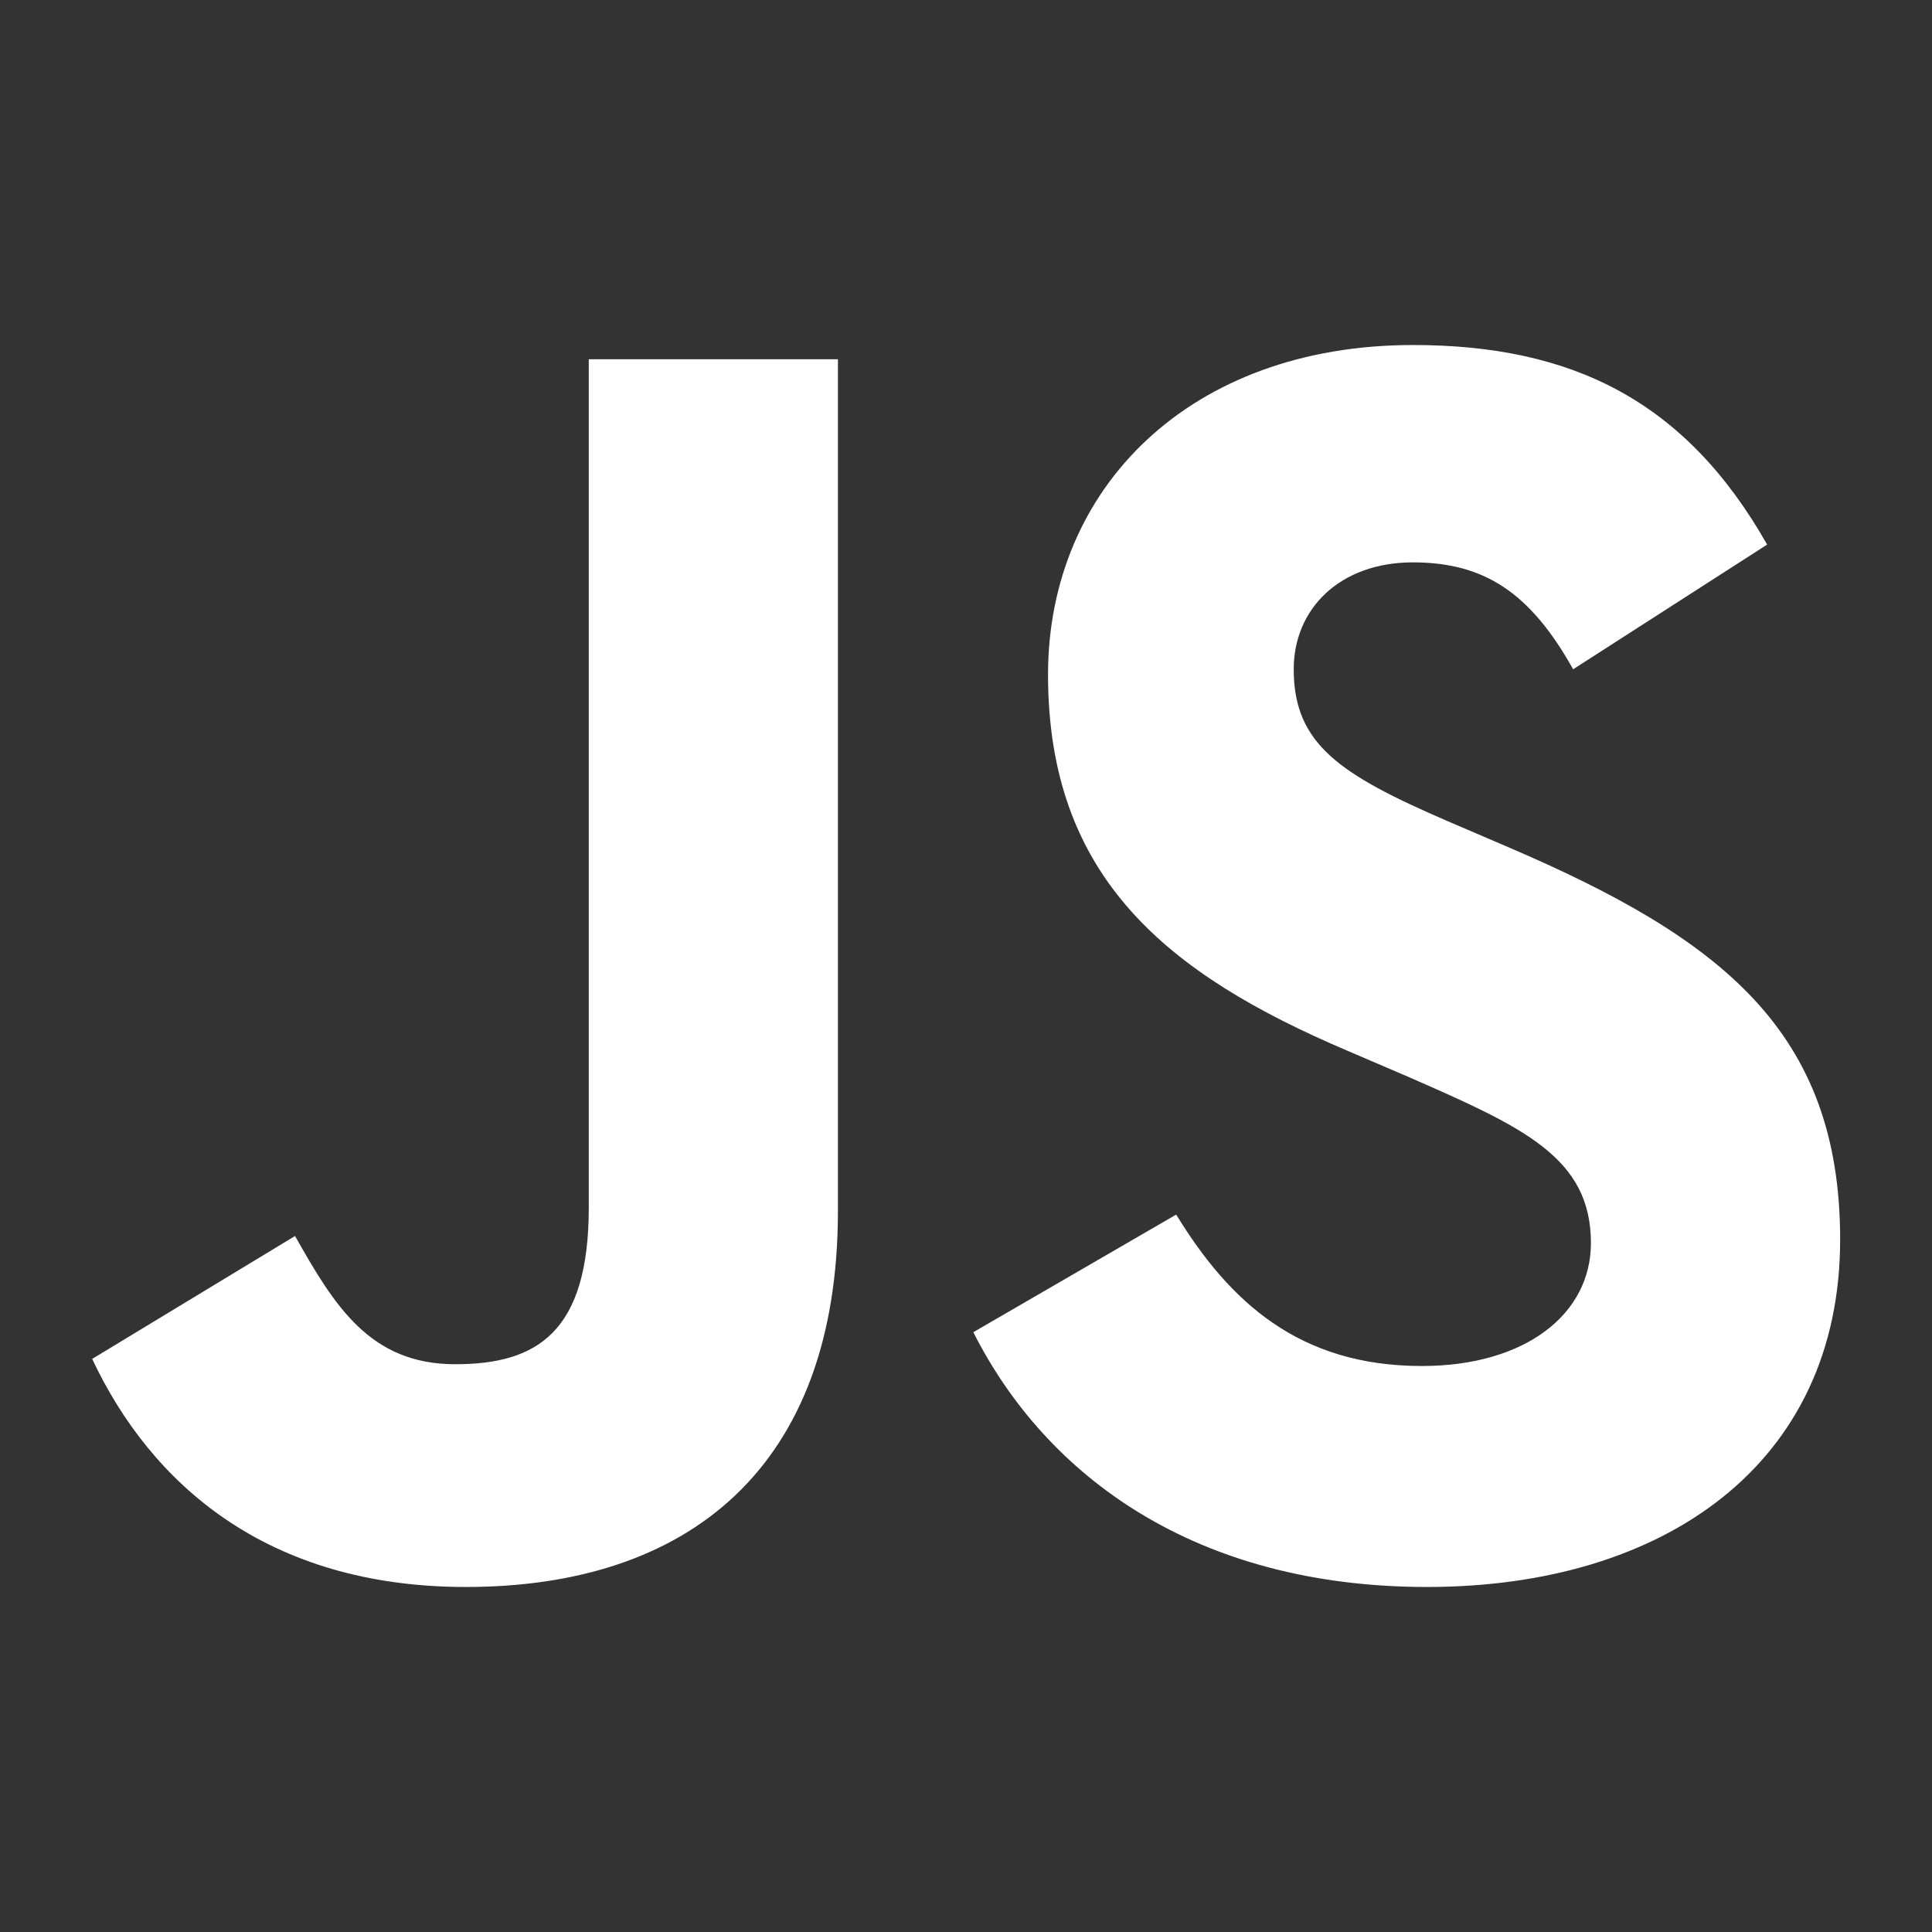 <svg width="24" height="24" viewBox="0 0 24 24" fill="none" xmlns="http://www.w3.org/2000/svg">
<rect x="0" y="0" width="24" height="24" fill="#333333" stroke="none"/>
<path d="M1.145 16.881L3.665 15.354C4.152 16.217 4.594 16.947 5.655 16.947C6.672 16.947 7.314 16.549 7.314 14.999V4.463H10.409V15.043C10.409 18.253 8.53 19.714 5.788 19.714C3.312 19.714 1.874 18.43 1.145 16.881ZM12.091 16.549L14.611 15.088C15.275 16.172 16.137 16.969 17.663 16.969C18.945 16.969 19.763 16.327 19.763 15.442C19.763 14.379 18.923 14.003 17.508 13.383L16.734 13.051C14.501 12.1 13.019 10.904 13.019 8.381C13.019 6.057 14.788 4.286 17.552 4.286C19.52 4.286 20.935 4.972 21.952 6.765L19.542 8.314C19.011 7.363 18.437 6.986 17.552 6.986C16.645 6.986 16.071 7.562 16.071 8.314C16.071 9.244 16.645 9.621 17.972 10.196L18.746 10.528C21.377 11.657 22.859 12.808 22.859 15.398C22.859 18.187 20.67 19.714 17.729 19.714C14.854 19.714 12.997 18.342 12.091 16.549Z" fill="white"/>
</svg>
